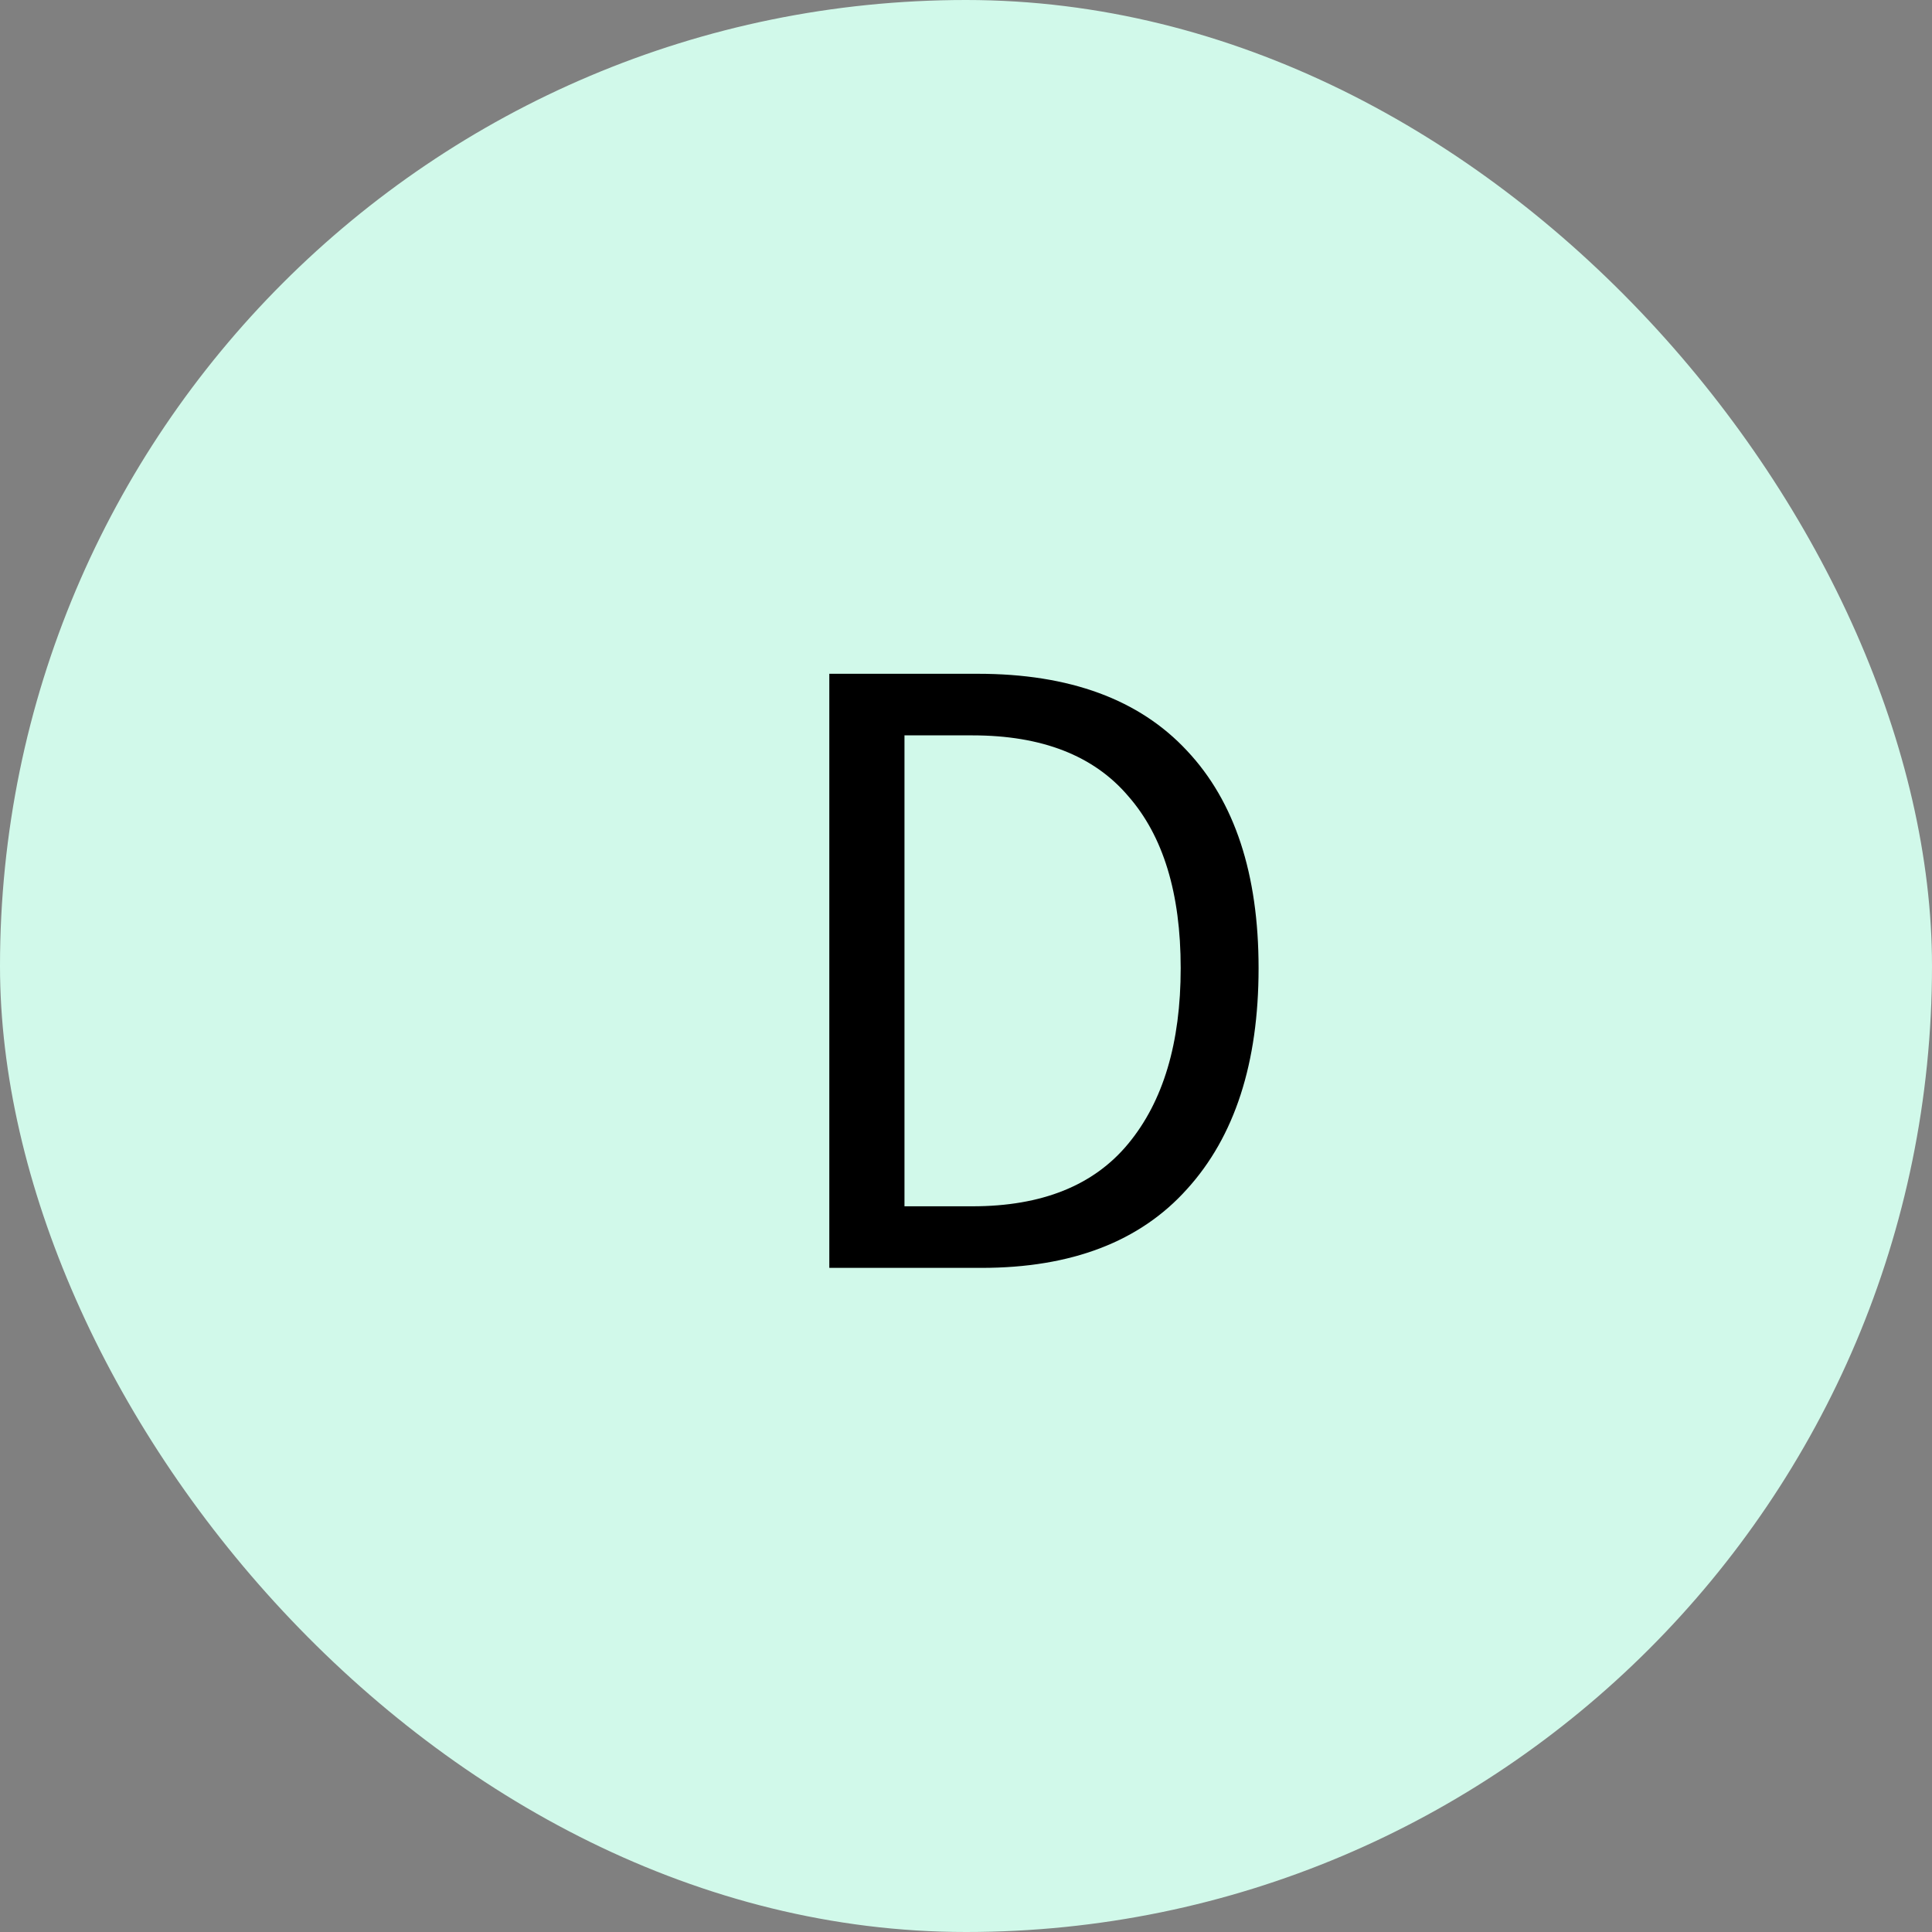 <svg width="32" height="32" viewBox="0 0 32 32" fill="none" xmlns="http://www.w3.org/2000/svg">
<rect x="0" y="0" width="32" height="32" fill="#808080" stroke="none"/>
<rect width="32" height="32" rx="16" fill="#D1F9EA"/>
<path d="M13.736 21V11.16H16.196C17.716 11.16 18.871 11.585 19.661 12.435C20.451 13.275 20.846 14.475 20.846 16.035C20.846 17.605 20.451 18.825 19.661 19.695C18.881 20.565 17.746 21 16.256 21H13.736ZM14.981 19.98H16.106C17.256 19.98 18.116 19.635 18.686 18.945C19.266 18.245 19.556 17.275 19.556 16.035C19.556 14.795 19.266 13.845 18.686 13.185C18.116 12.515 17.256 12.18 16.106 12.18H14.981V19.98Z" fill="black"/>
</svg>
